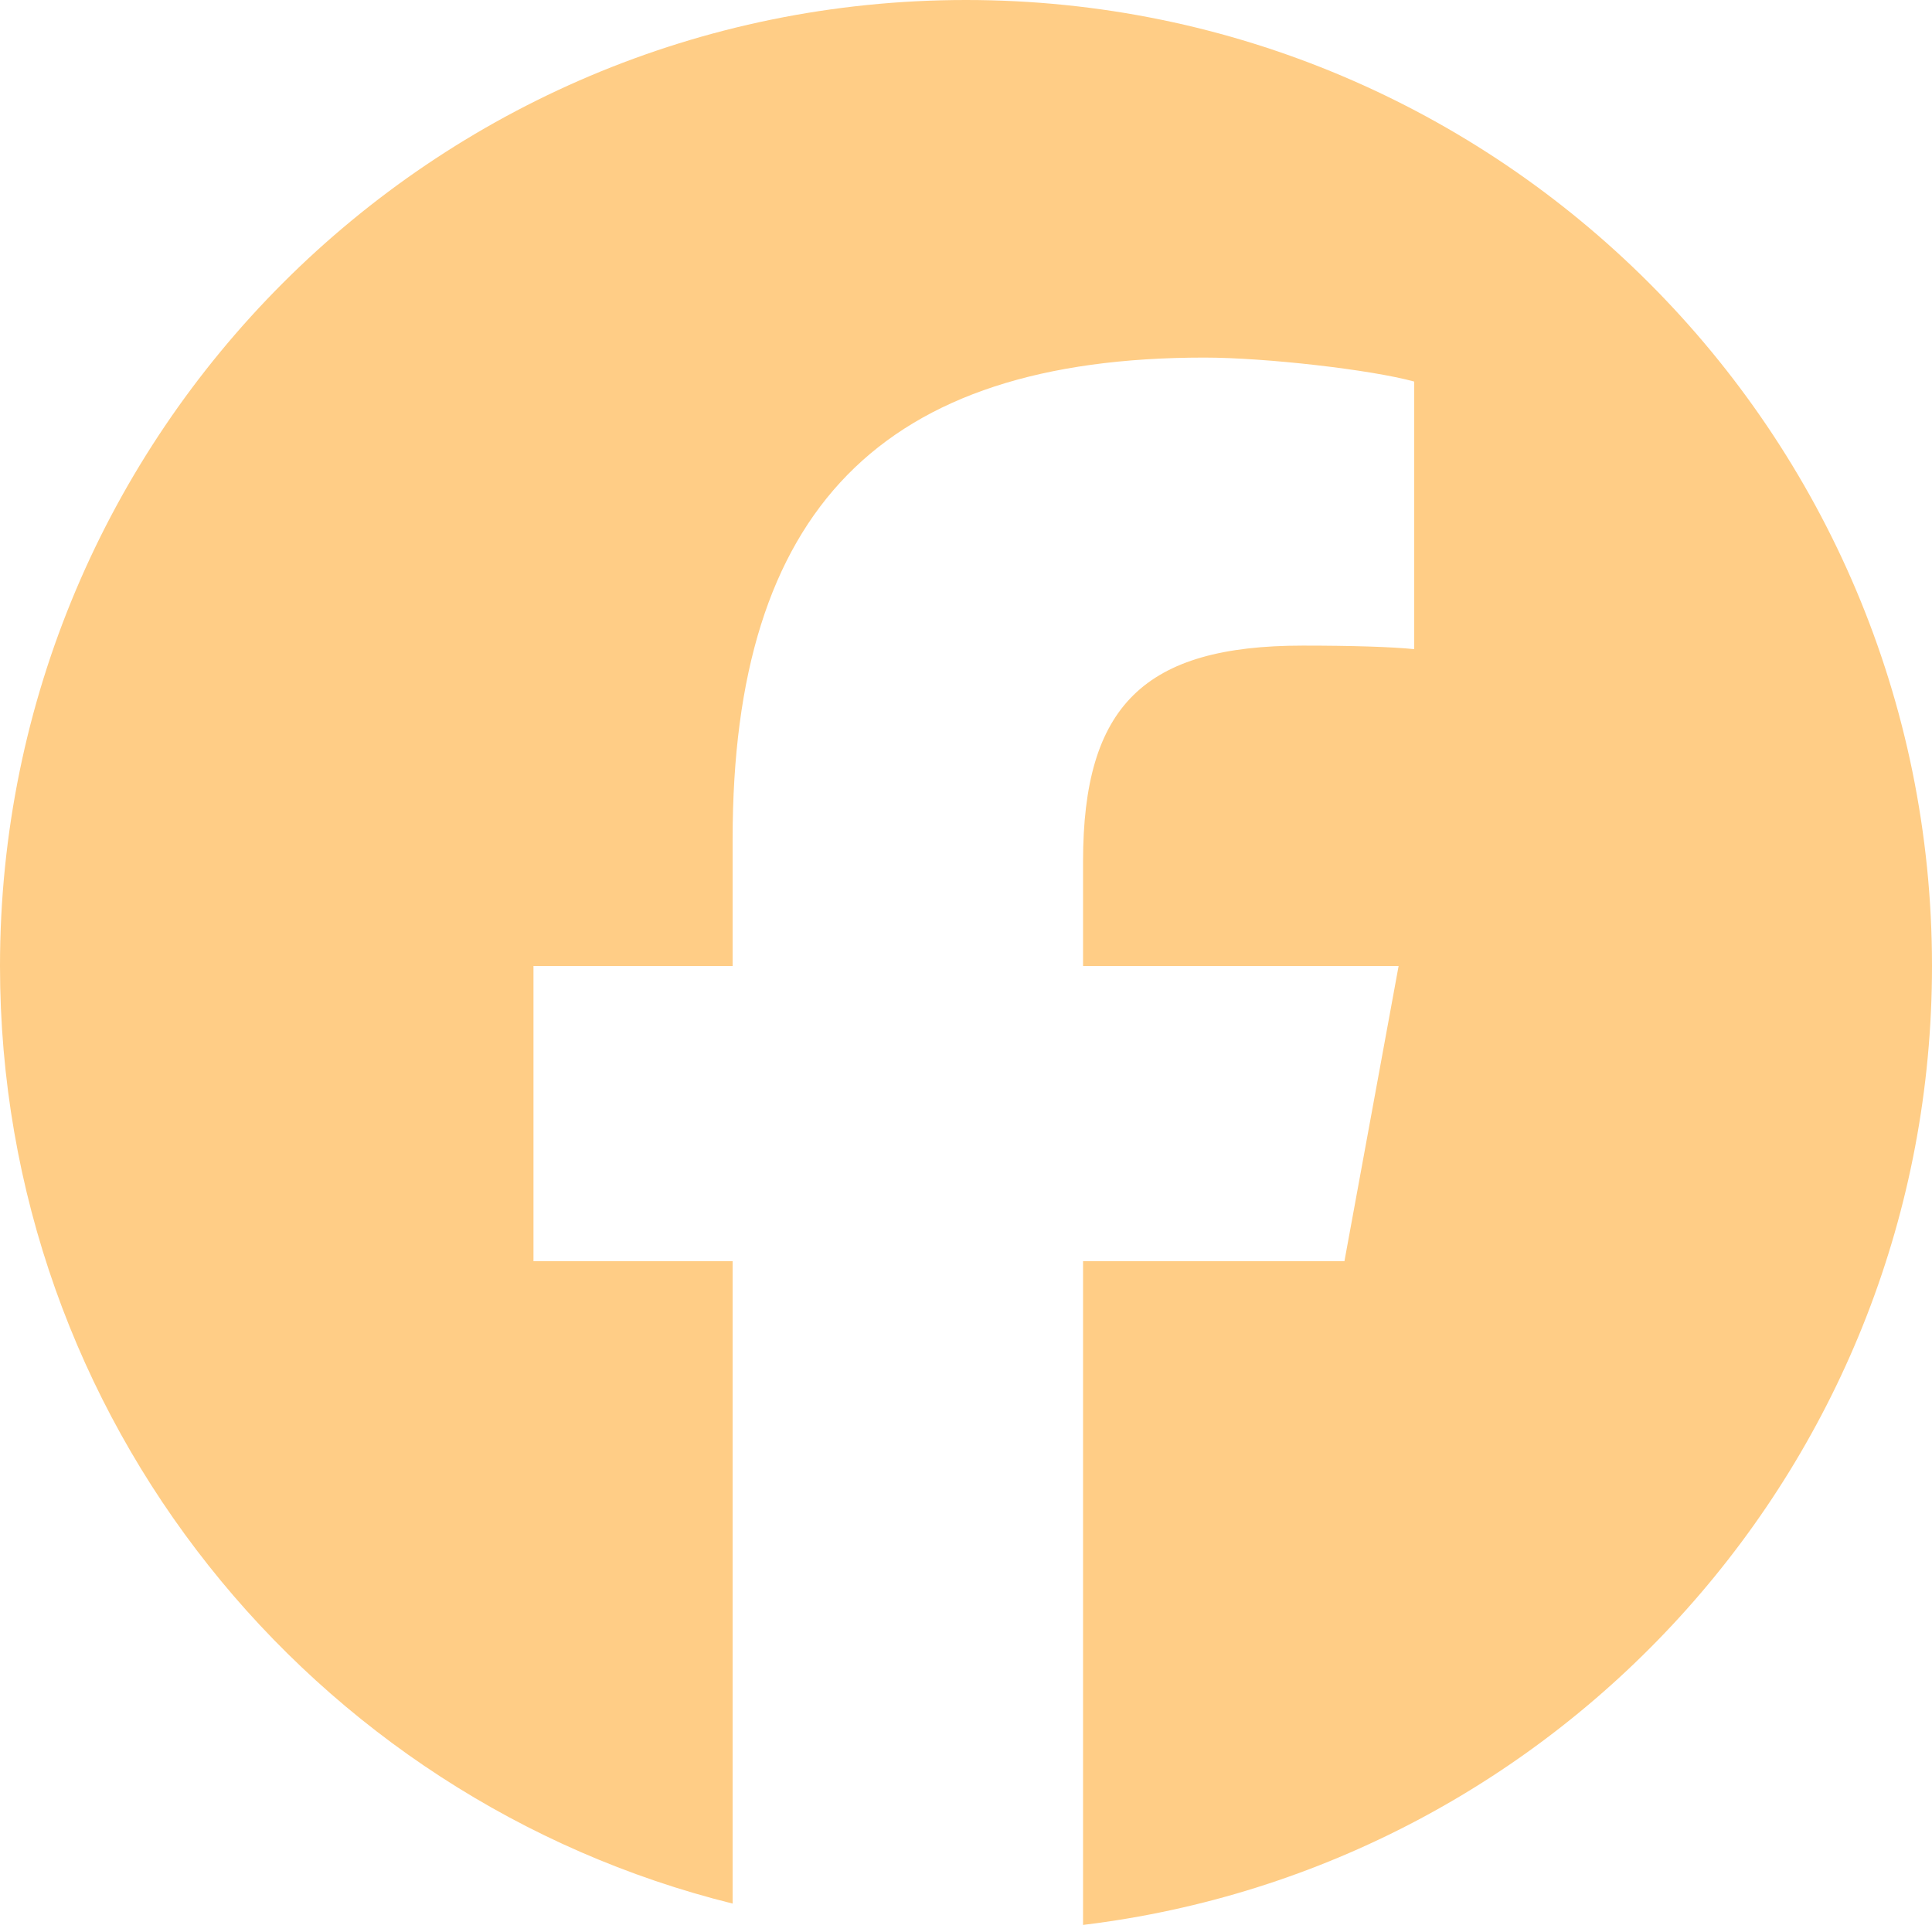 <svg width="24" height="24" viewBox="0 0 24 24" fill="none" xmlns="http://www.w3.org/2000/svg">
<g clip-path="url(#clip0_387_243)">
<path d="M12 0C5.373 0 0 5.373 0 12C0 17.628 3.875 22.35 9.101 23.647V15.667H6.627V12H9.101V10.42C9.101 6.335 10.95 4.442 14.96 4.442C15.72 4.442 17.032 4.592 17.568 4.74V8.064C17.285 8.035 16.793 8.02 16.182 8.02C14.215 8.02 13.454 8.765 13.454 10.703V12H17.374L16.701 15.667H13.454V23.912C19.396 23.195 24 18.135 24 12C24 5.373 18.627 0 12 0Z" fill="#FFCD86"/>
</g>
<defs>
<clipPath id="clip0_387_243">
<rect width="23.172" height="23.172" fill="white" transform="scale(1.036)"/>
</clipPath>
</defs>
</svg>
